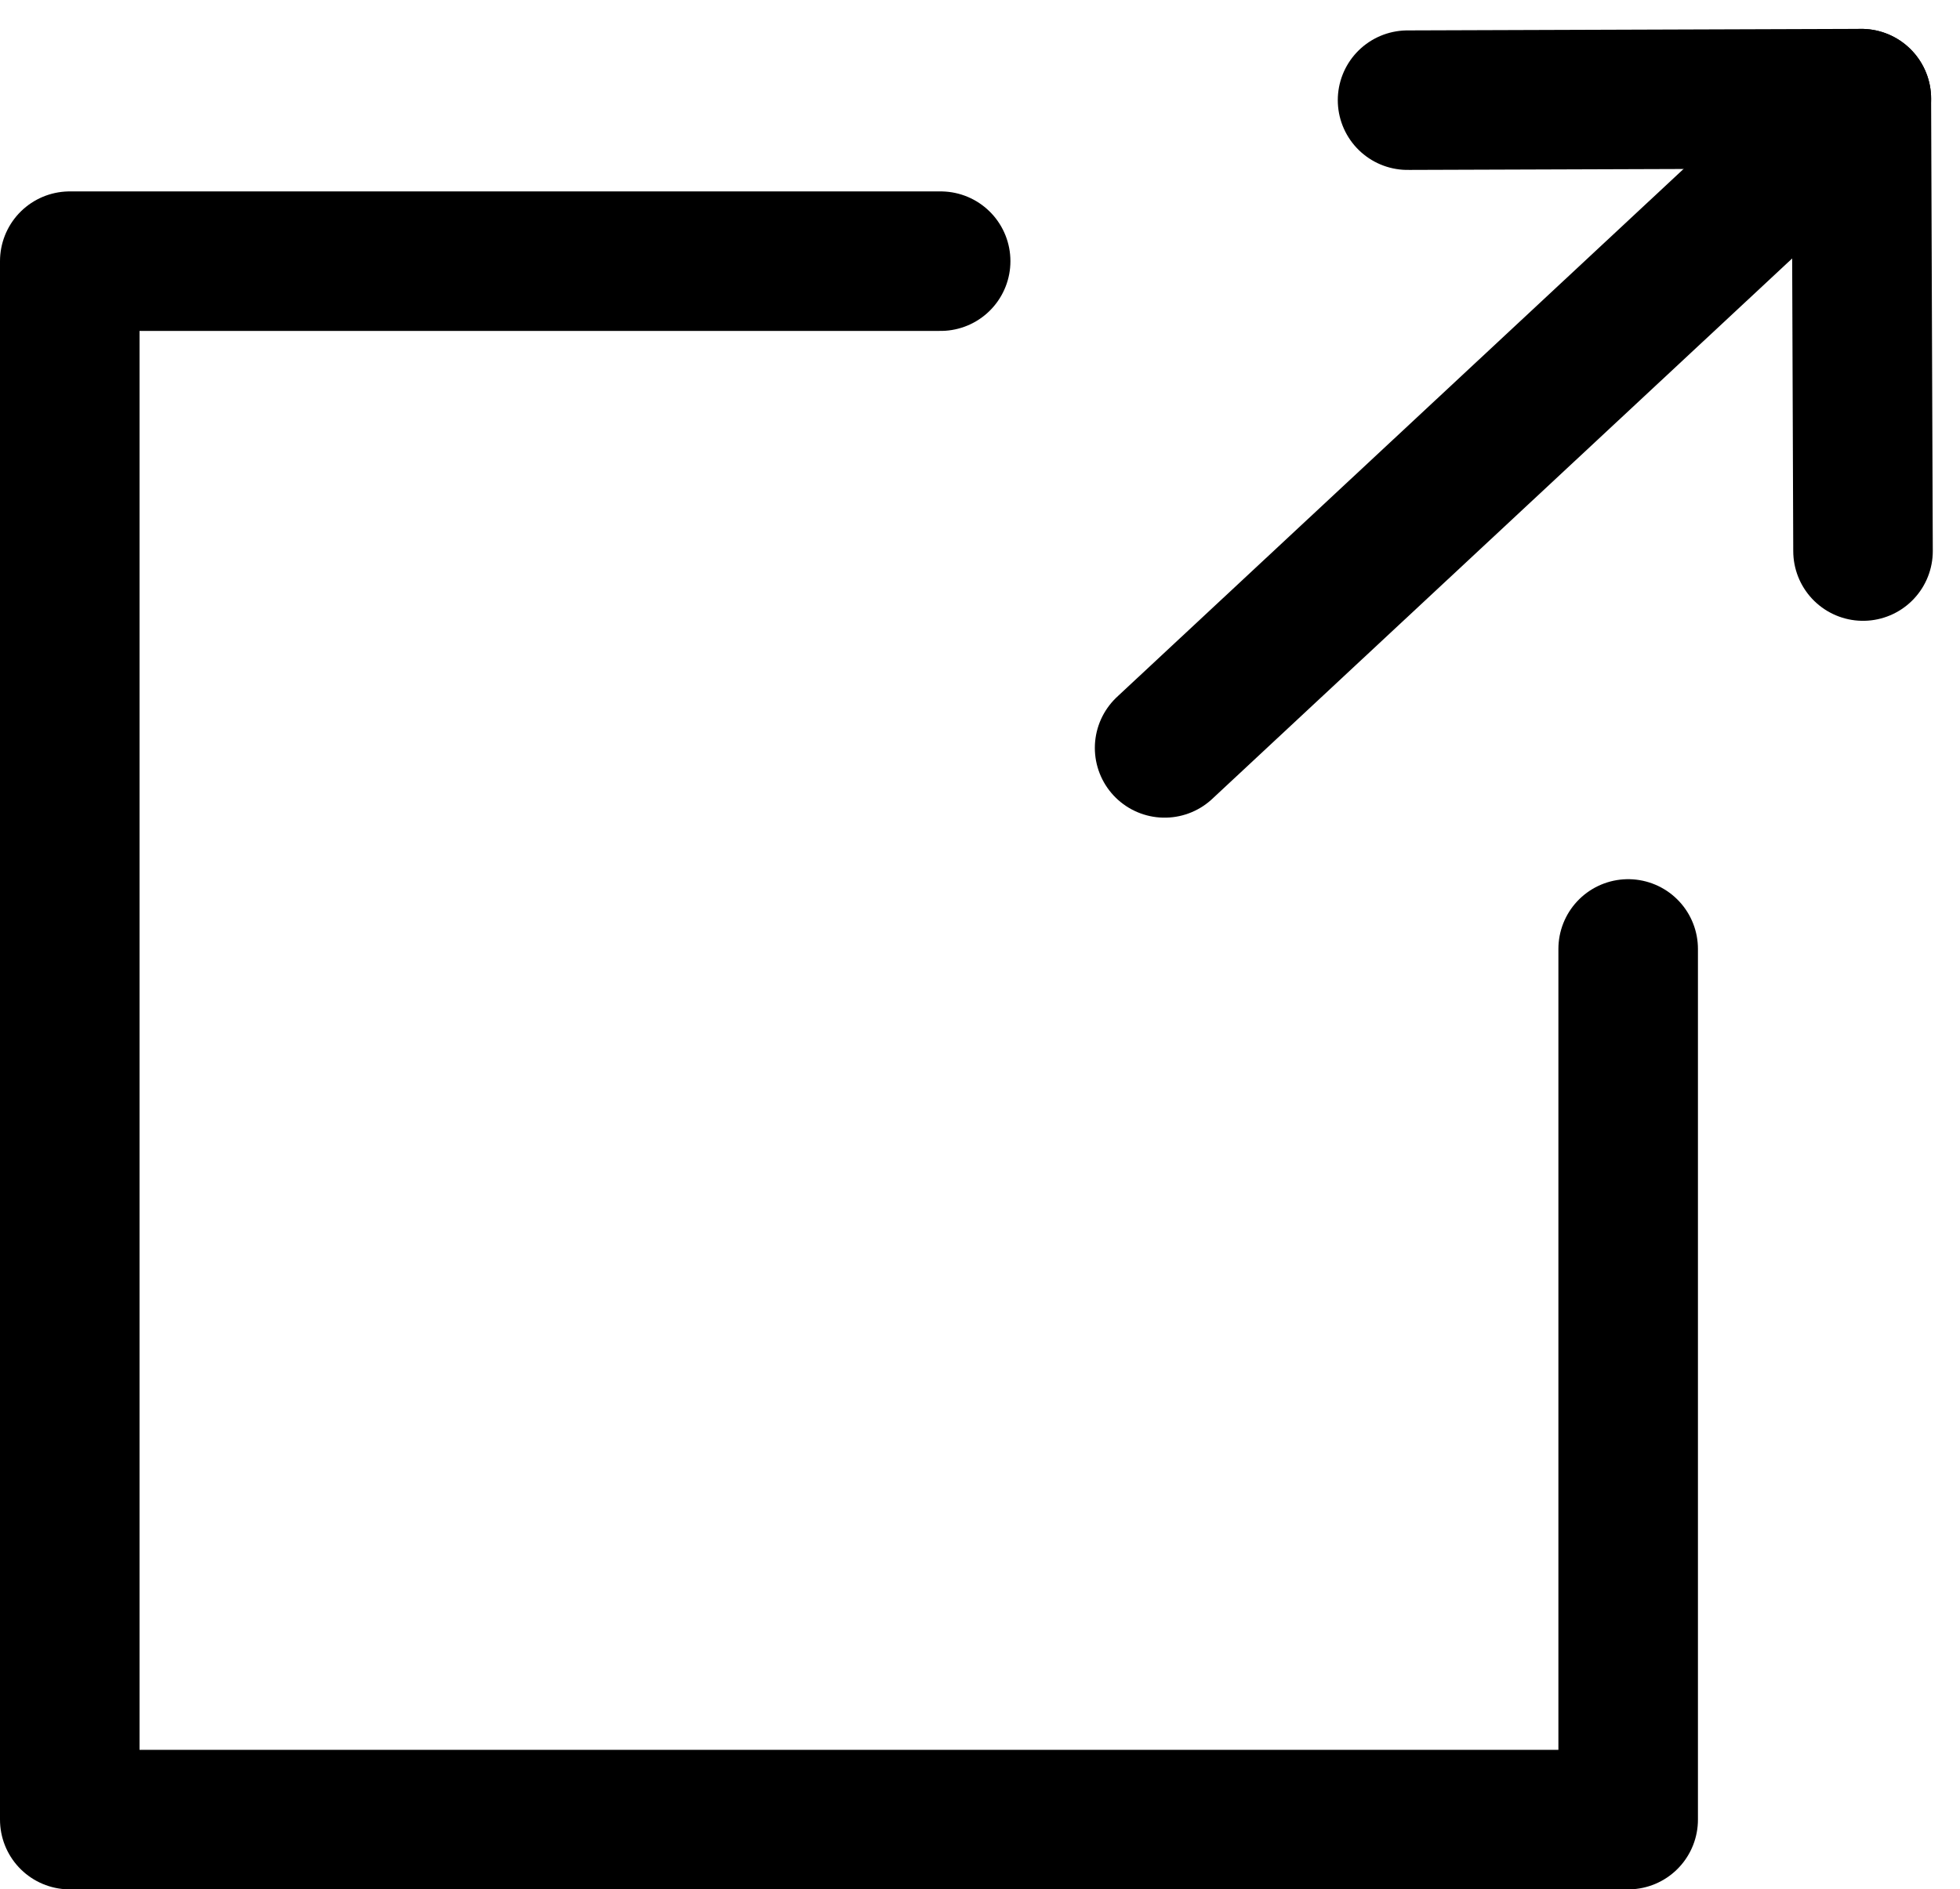 <svg xmlns="http://www.w3.org/2000/svg" width="14.046" height="13.541" viewBox="0 0 14.046 13.541">
  <g id="link" transform="translate(0.5 0.707)">
    <line id="線_35" data-name="線 35" x1="4.993" y2="4.654" transform="translate(7.846)" fill="none" stroke="#000" stroke-linecap="round" stroke-linejoin="round" stroke-miterlimit="10" stroke-width="1"/>
    <path id="パス_69" data-name="パス 69" d="M201.384,59.373l-.012-3.243-3.252.011" transform="translate(-188.533 -56.13)" fill="none" stroke="#000" stroke-linecap="round" stroke-linejoin="round" stroke-miterlimit="10" stroke-width="1"/>
    <path id="パス_70" data-name="パス 70" d="M63.358,78.8v6.241H52.19V73.87h6.241" transform="translate(-52.19 -72.705)" fill="none" stroke="#000" stroke-linecap="round" stroke-linejoin="round" stroke-miterlimit="10" stroke-width="1"/>
  </g>
</svg>
